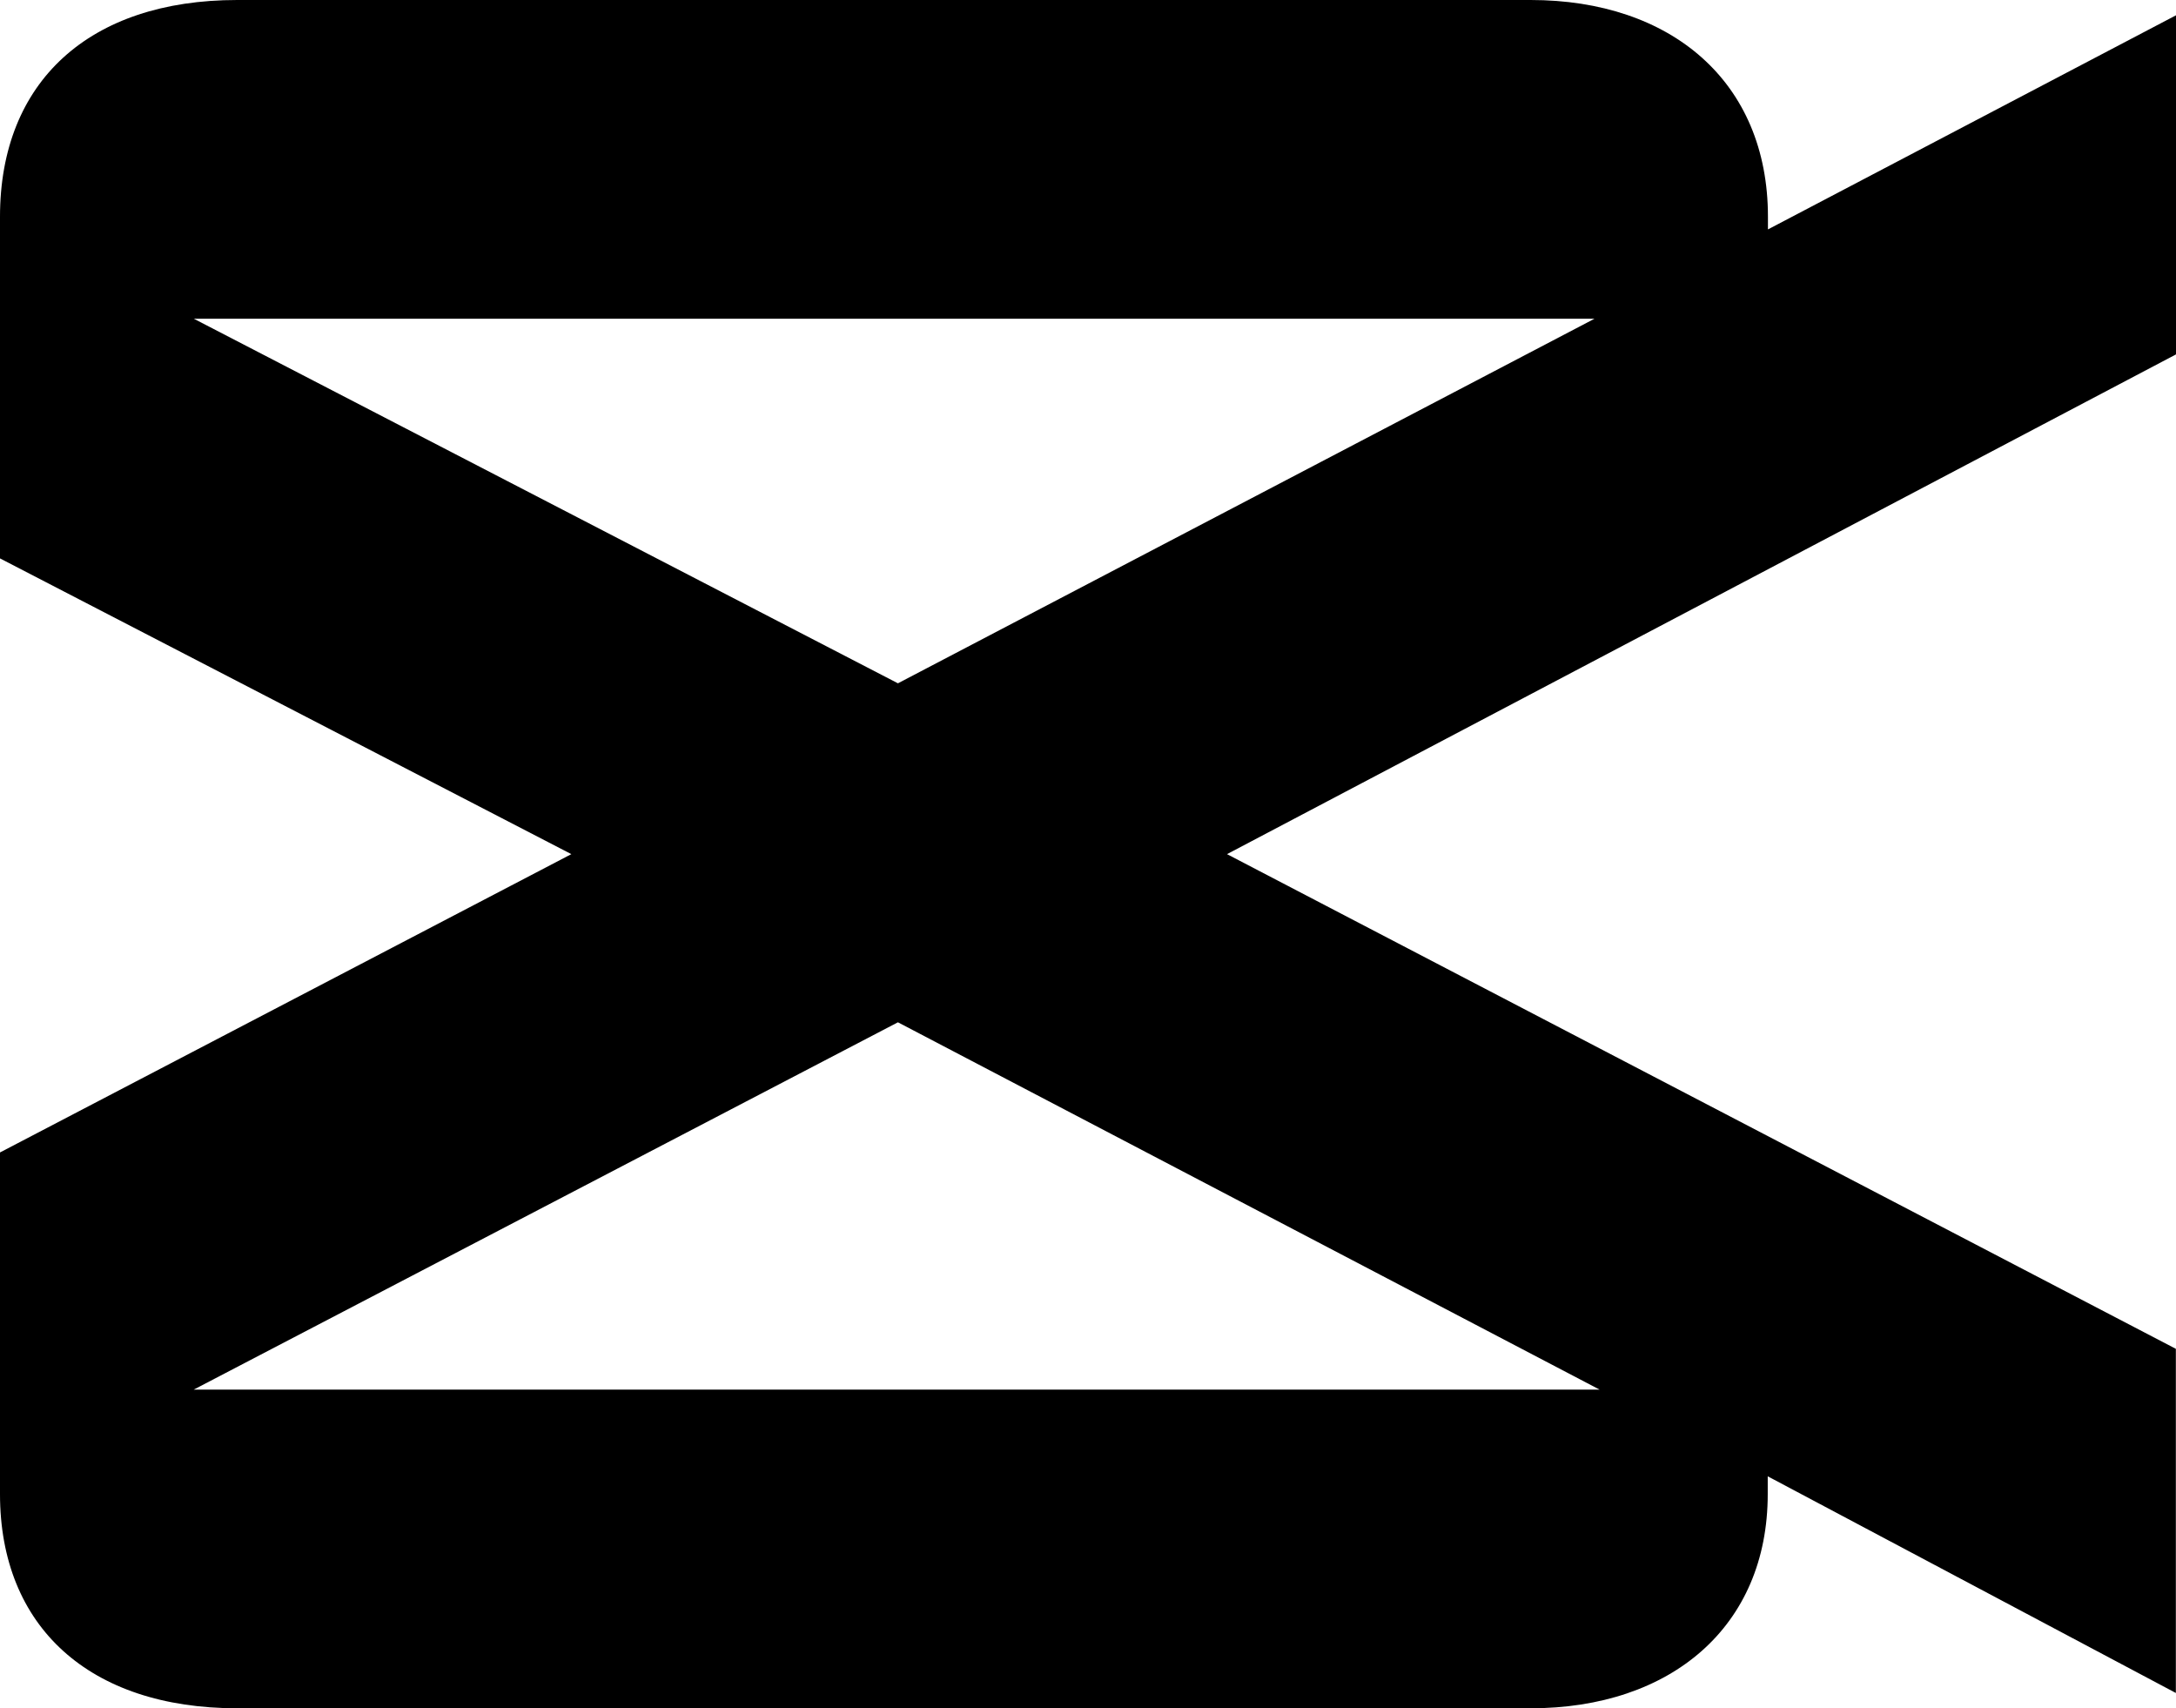 <svg width="637" height="500" viewBox="0 0 637 500" fill="none" xmlns="http://www.w3.org/2000/svg">
<path d="M637 103.729V4.479L517.547 67.146V63.438C517.547 23.875 489.174 0 448.085 0H69.441C26.163 0 0 23.875 0 63.438V163.438L167.255 250L0 337.313V437.312C0 476.125 26.163 500 69.441 500H448.064C489.132 500 517.484 476.125 517.484 437.312V432.104L636.958 495.521V394.792L359.193 250L637 103.729ZM262.88 299.229L468.265 406.729H56.704L262.839 299.229H262.88ZM466.764 93.292L262.859 200L56.745 93.292H466.722H466.764Z" fill="black"/>
</svg>
